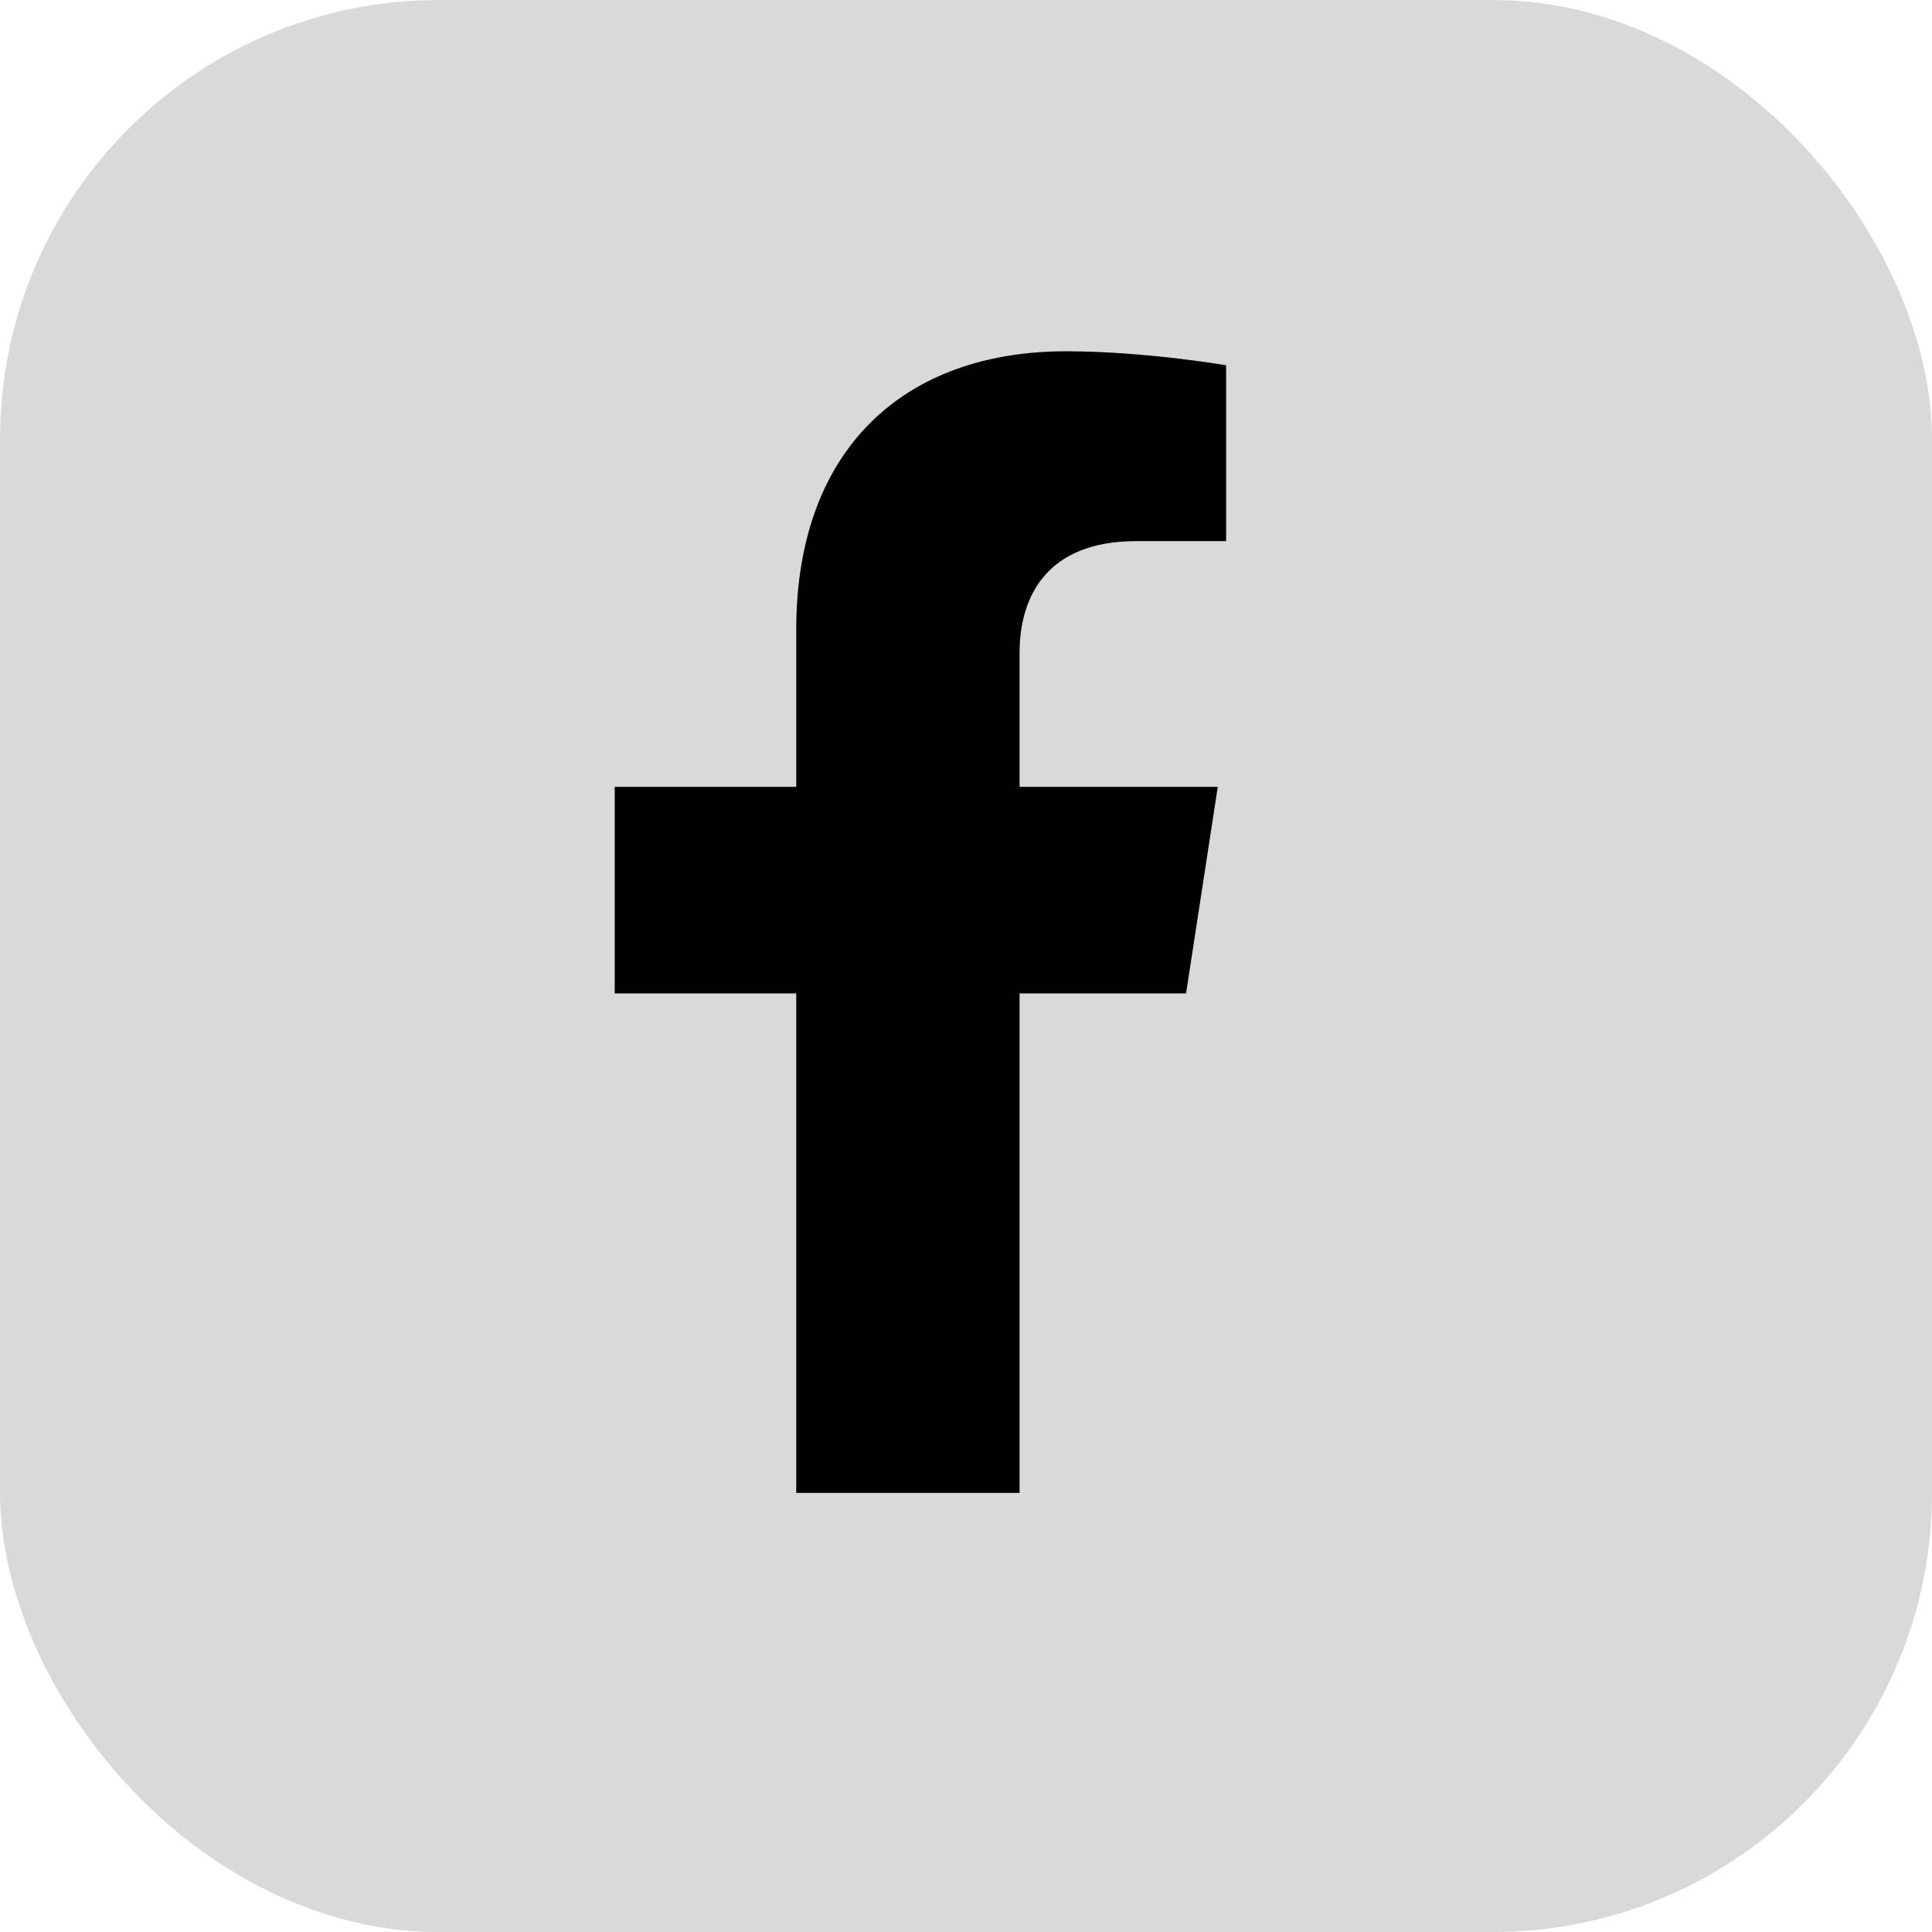 <svg width="22" height="22" viewBox="0 0 22 22" fill="none" xmlns="http://www.w3.org/2000/svg">
<rect width="22" height="22" rx="5" fill="#D9D9D9"/>
<path d="M13.506 11.312L13.867 8.96H11.61V7.433C11.61 6.789 11.925 6.162 12.936 6.162H13.962V4.159C13.962 4.159 13.031 4 12.141 4C10.282 4 9.067 5.127 9.067 7.167V8.96H7V11.312H9.067V17H11.61V11.312L13.506 11.312Z" fill="black"/>
</svg>
